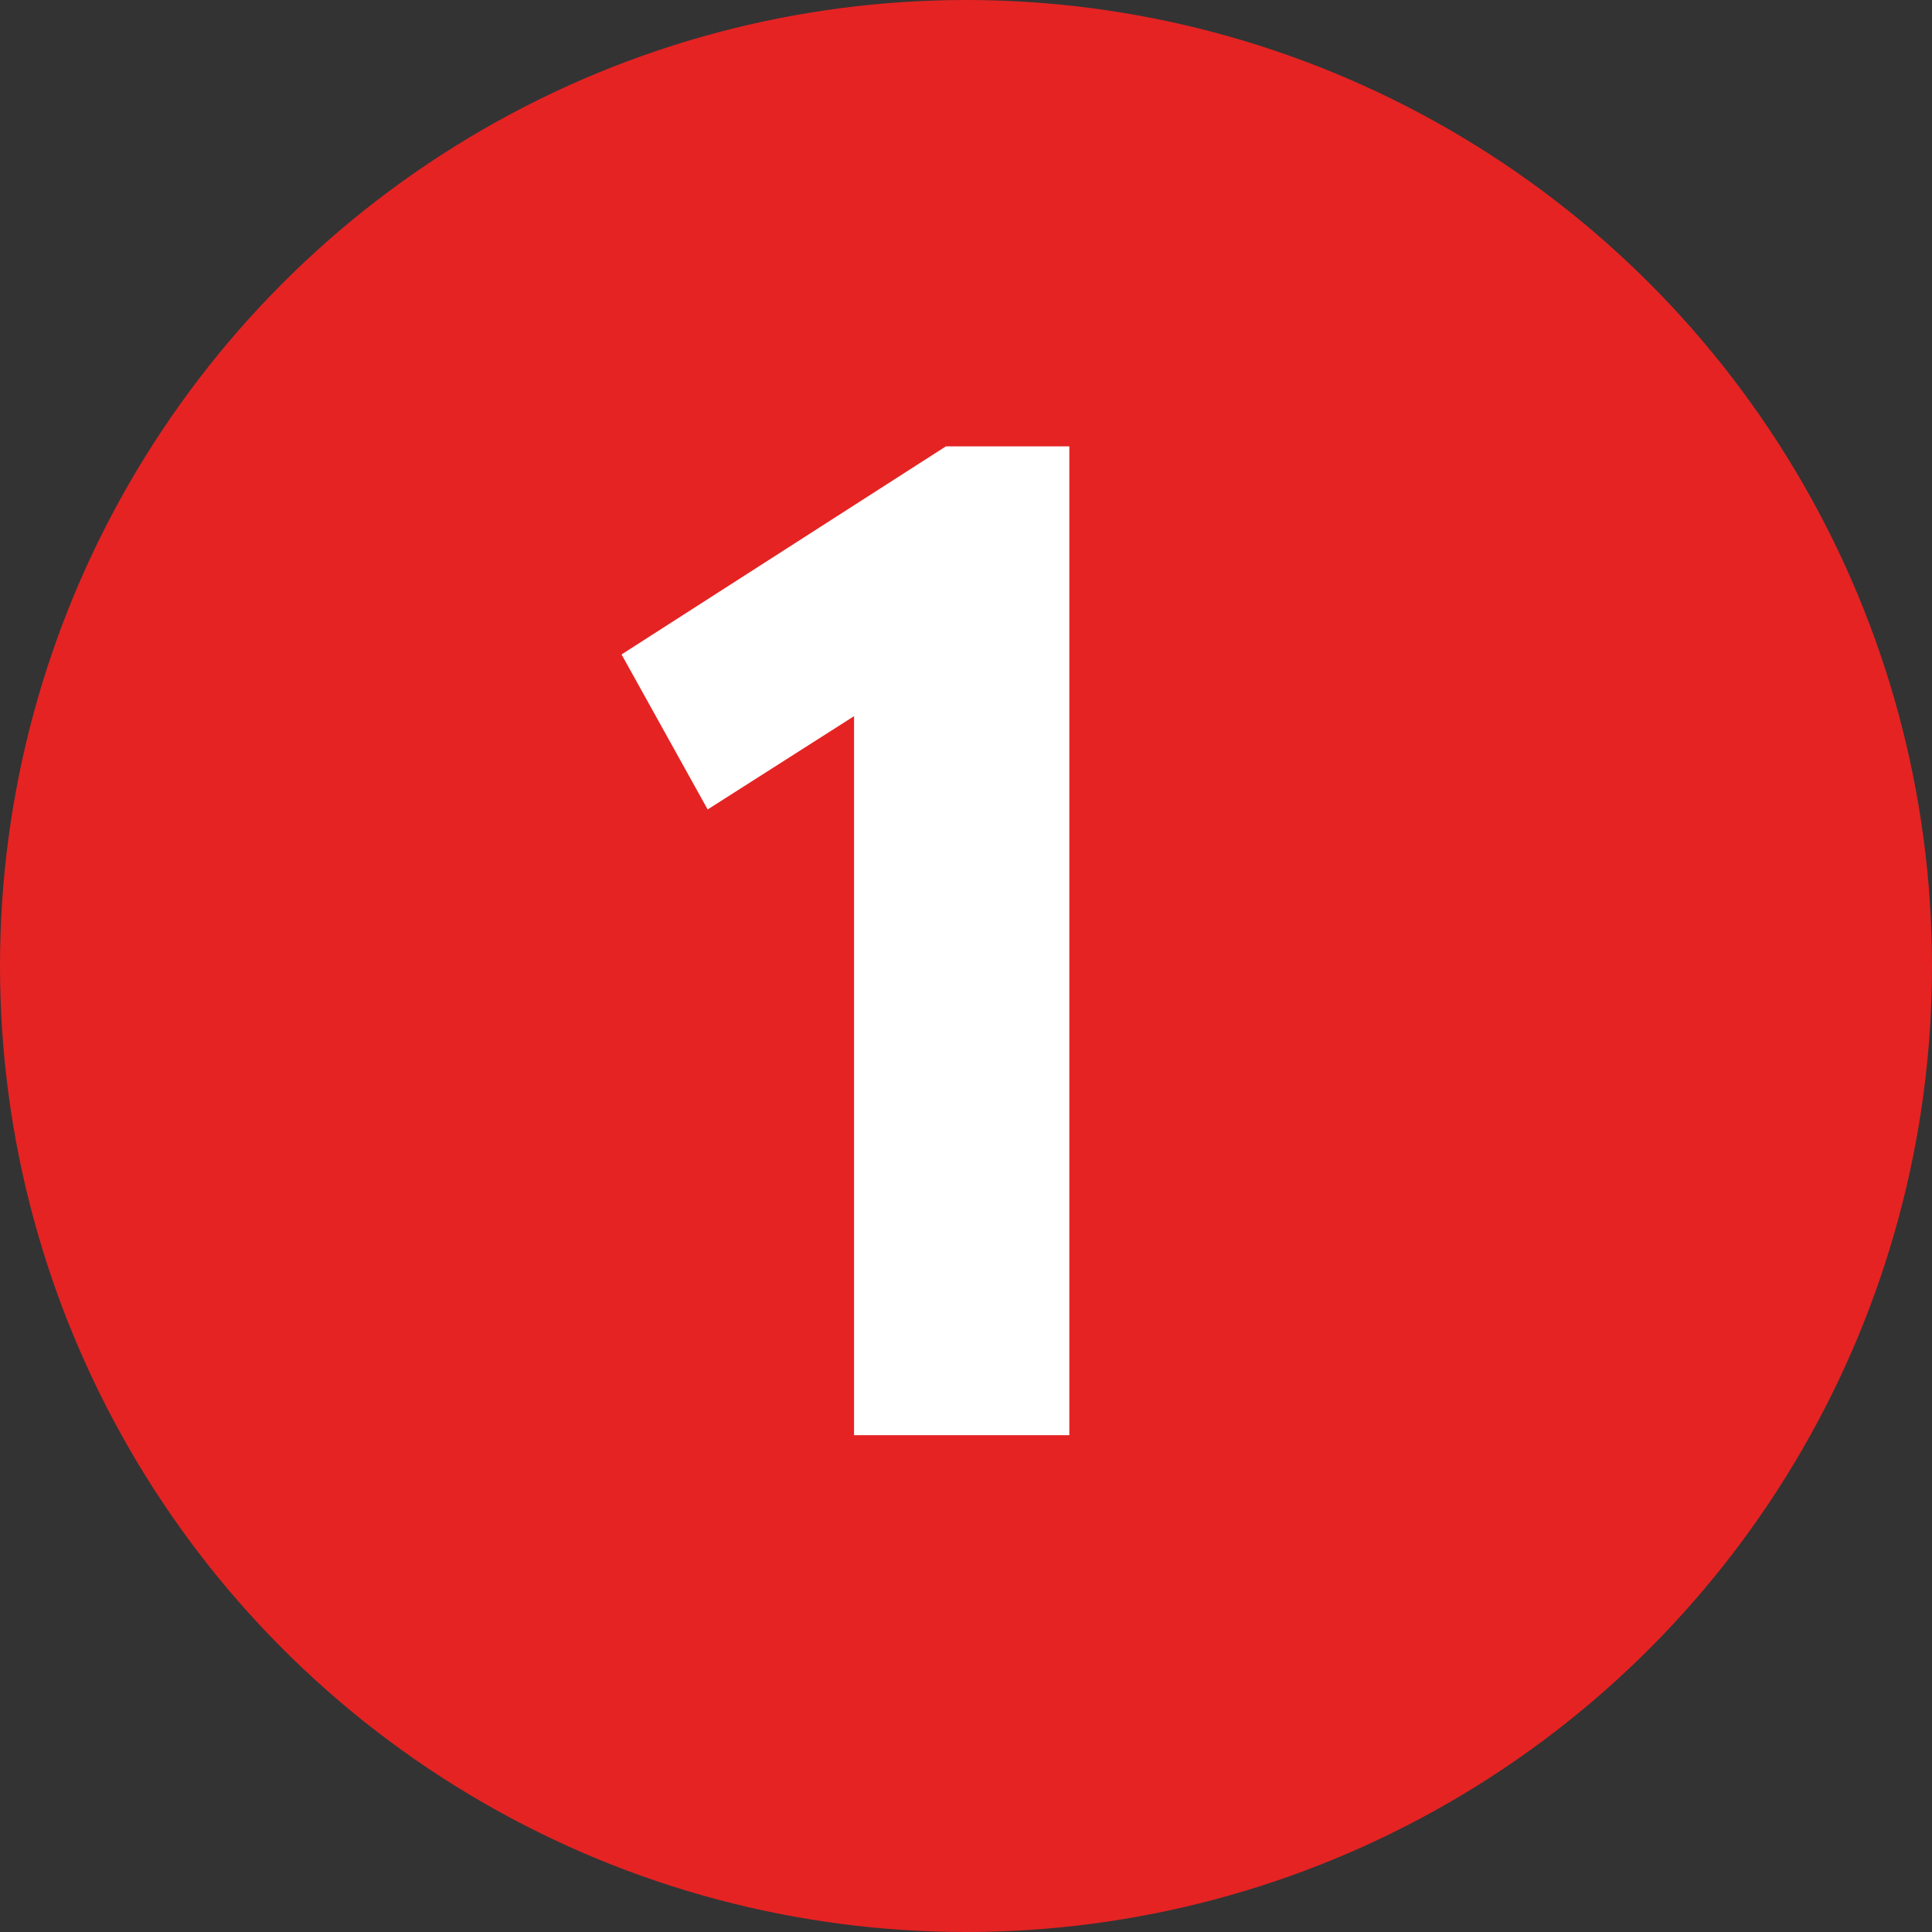 <?xml version="1.0" encoding="UTF-8"?> <svg xmlns="http://www.w3.org/2000/svg" width="35" height="35" viewBox="0 0 35 35" fill="none"><rect x="0" y="0" width="35" height="35" fill="#333333" stroke="none"/><circle cx="17.5" cy="17.5" r="17.5" fill="#E52323"></circle><path d="M11.26 11.856L17.136 8.086H19.372V26H15.472V12.974L12.82 14.664L11.26 11.856Z" fill="white"></path></svg> 